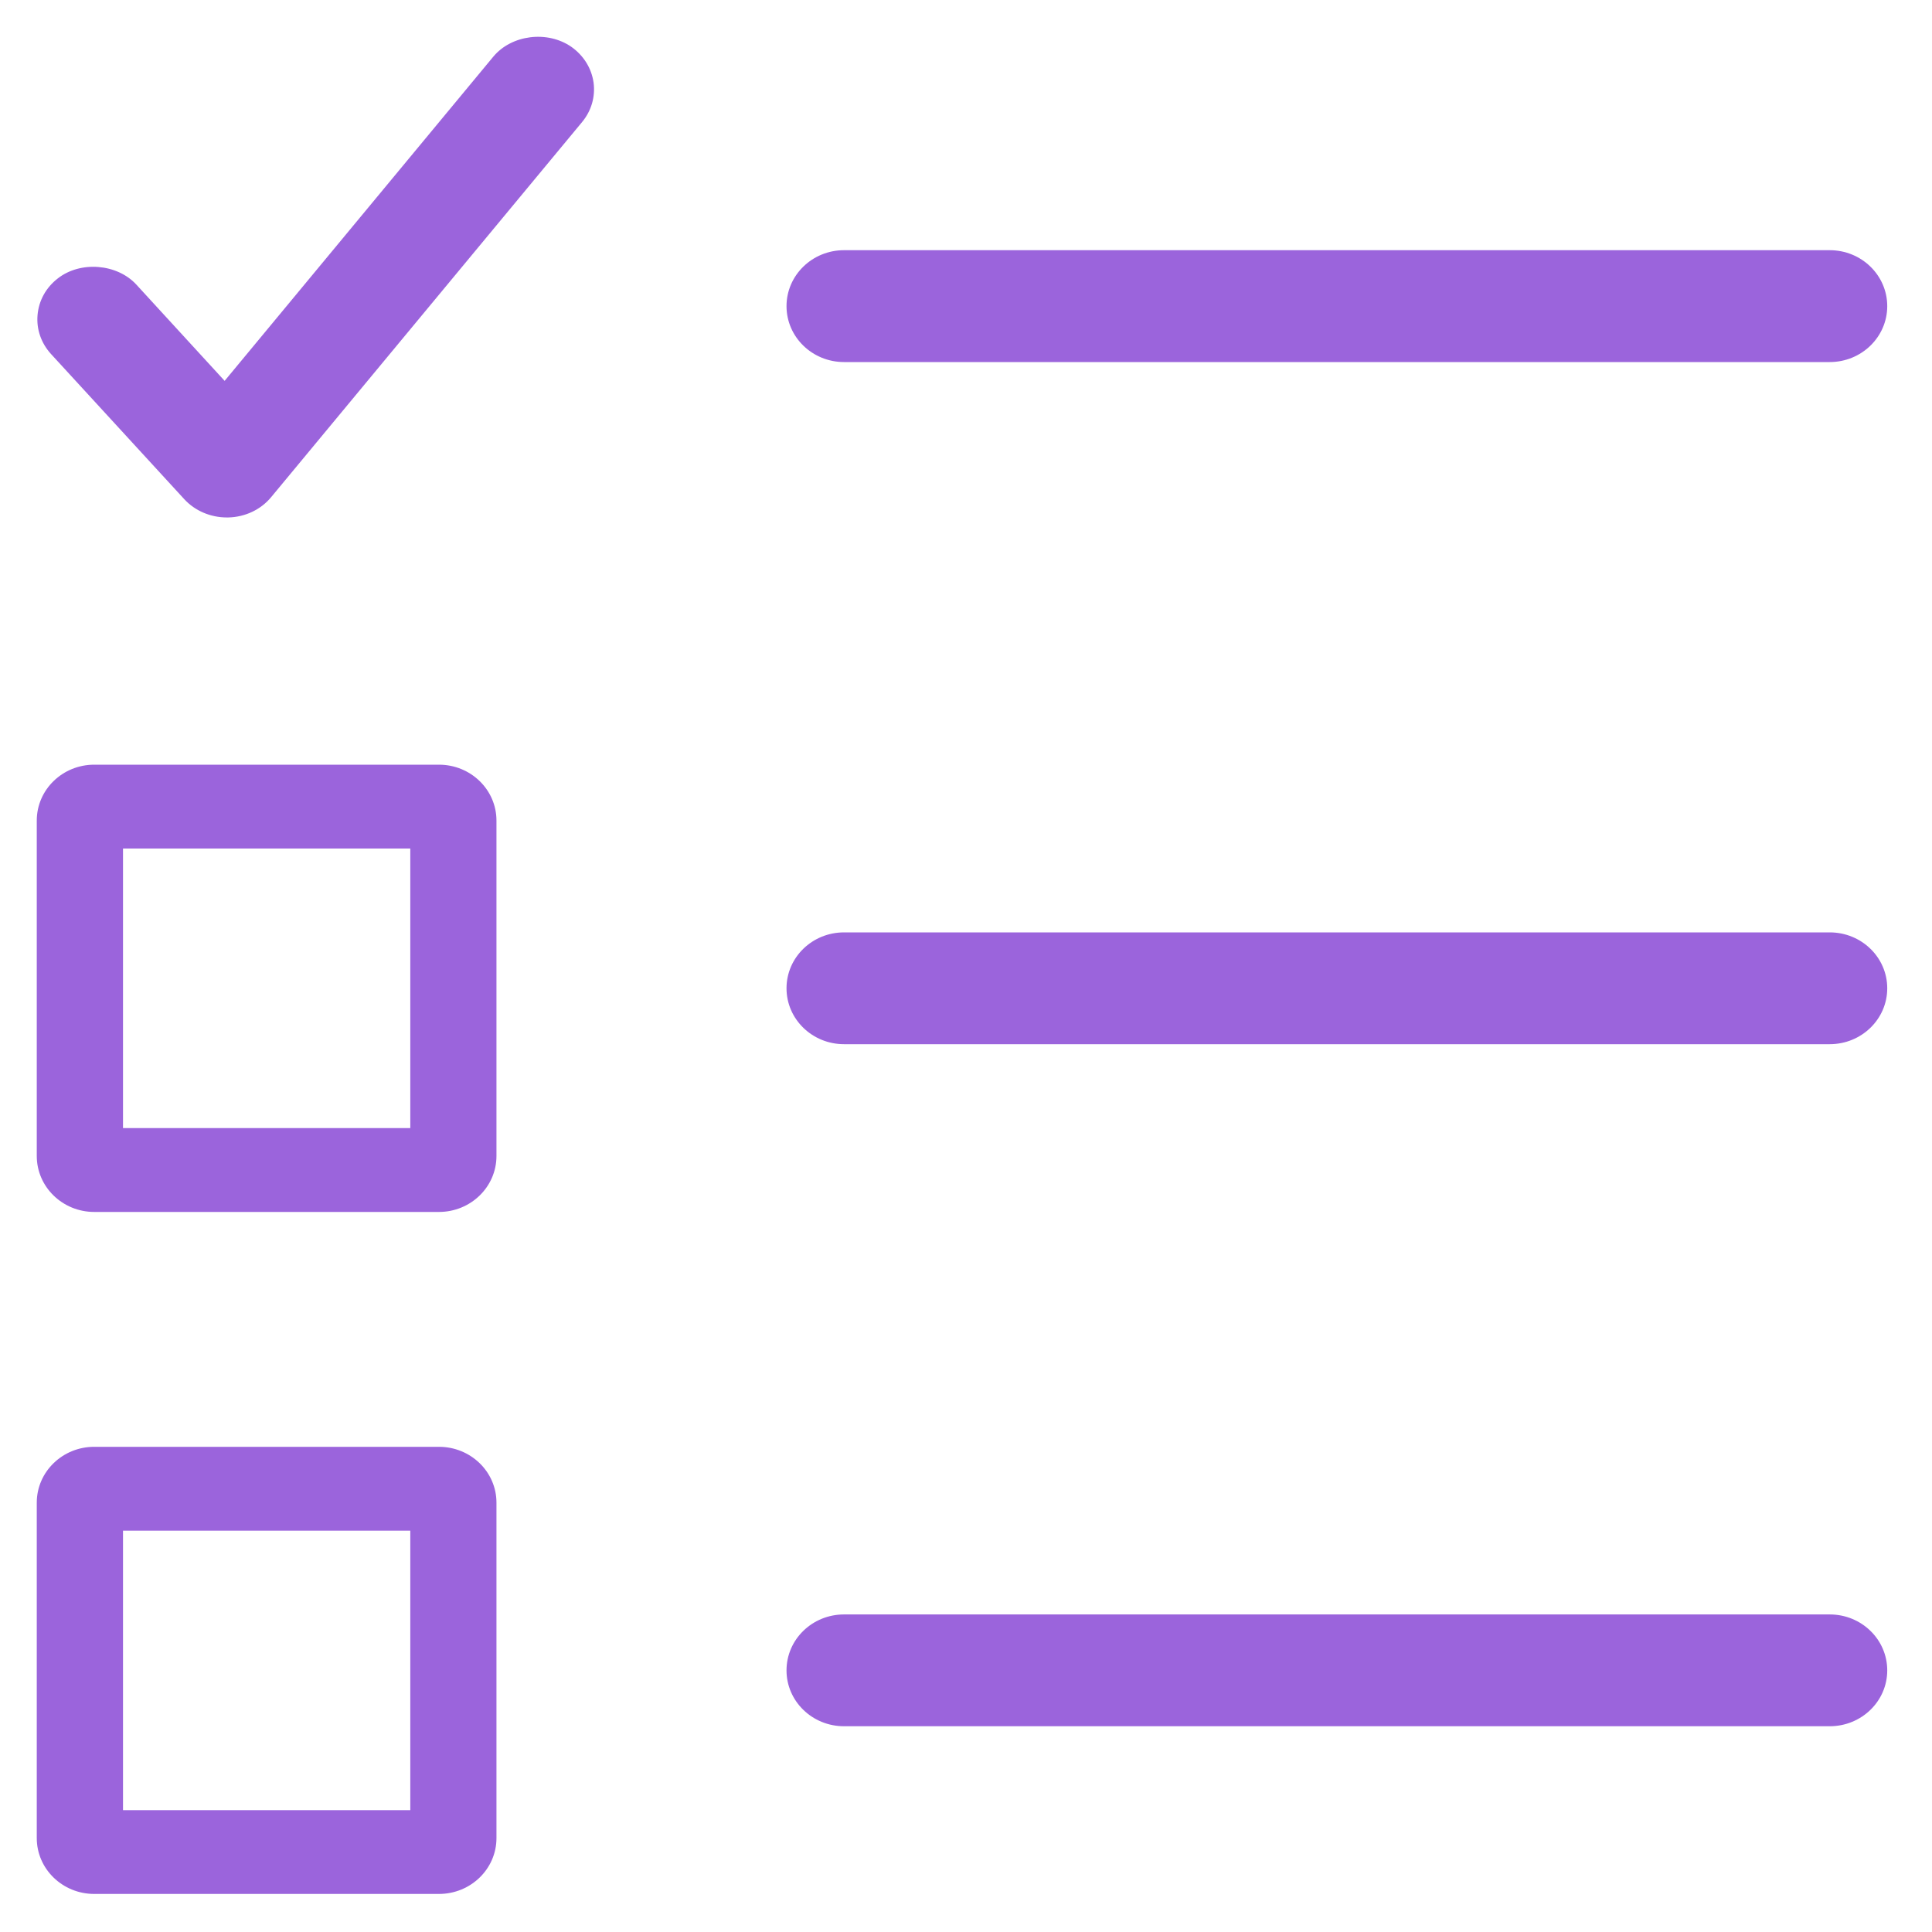<svg width="30" height="30" viewBox="0 0 30 30" fill="none" xmlns="http://www.w3.org/2000/svg">
<path fill-rule="evenodd" clip-rule="evenodd" d="M7.659 0.881L3.488 5.914L2.117 4.419C1.818 4.094 1.249 4.048 0.898 4.323C0.713 4.466 0.602 4.668 0.583 4.893C0.564 5.114 0.639 5.329 0.793 5.498L2.861 7.751C3.027 7.932 3.269 8.035 3.522 8.035C3.525 8.035 3.541 8.035 3.544 8.035C3.807 8.029 4.05 7.914 4.211 7.719L9.038 1.896C9.183 1.721 9.246 1.504 9.217 1.282C9.185 1.059 9.063 0.863 8.873 0.728C8.5 0.469 7.942 0.539 7.659 0.881ZM1.91 28.108H6.371V23.768H1.91V28.108ZM7.709 23.333V28.542C7.709 29.021 7.309 29.409 6.816 29.409H1.463C0.971 29.409 0.571 29.021 0.571 28.542V23.333C0.571 22.854 0.971 22.466 1.463 22.466H6.816C7.309 22.466 7.709 22.854 7.709 23.333ZM1.91 17.517H6.371V13.176H1.91V17.517ZM7.709 12.742V17.95C7.709 18.43 7.309 18.819 6.816 18.819H1.463C0.971 18.819 0.571 18.43 0.571 17.95V12.742C0.571 12.262 0.971 11.874 1.463 11.874H6.816C7.309 11.874 7.709 12.262 7.709 12.742ZM13.106 5.622H28.412C28.905 5.622 29.305 5.233 29.305 4.754C29.305 4.274 28.905 3.885 28.412 3.885H13.106C12.613 3.885 12.213 4.274 12.213 4.754C12.213 5.233 12.613 5.622 13.106 5.622ZM28.412 14.478H13.106C12.613 14.478 12.213 14.866 12.213 15.346C12.213 15.826 12.613 16.214 13.106 16.214H28.412C28.905 16.214 29.305 15.826 29.305 15.346C29.305 14.866 28.905 14.478 28.412 14.478ZM29.305 25.938C29.305 26.417 28.905 26.805 28.412 26.805H13.106C12.613 26.805 12.213 26.417 12.213 25.938C12.213 25.457 12.613 25.069 13.106 25.069H28.412C28.905 25.069 29.305 25.457 29.305 25.938Z" fill="#9B64DC"/>
</svg>
